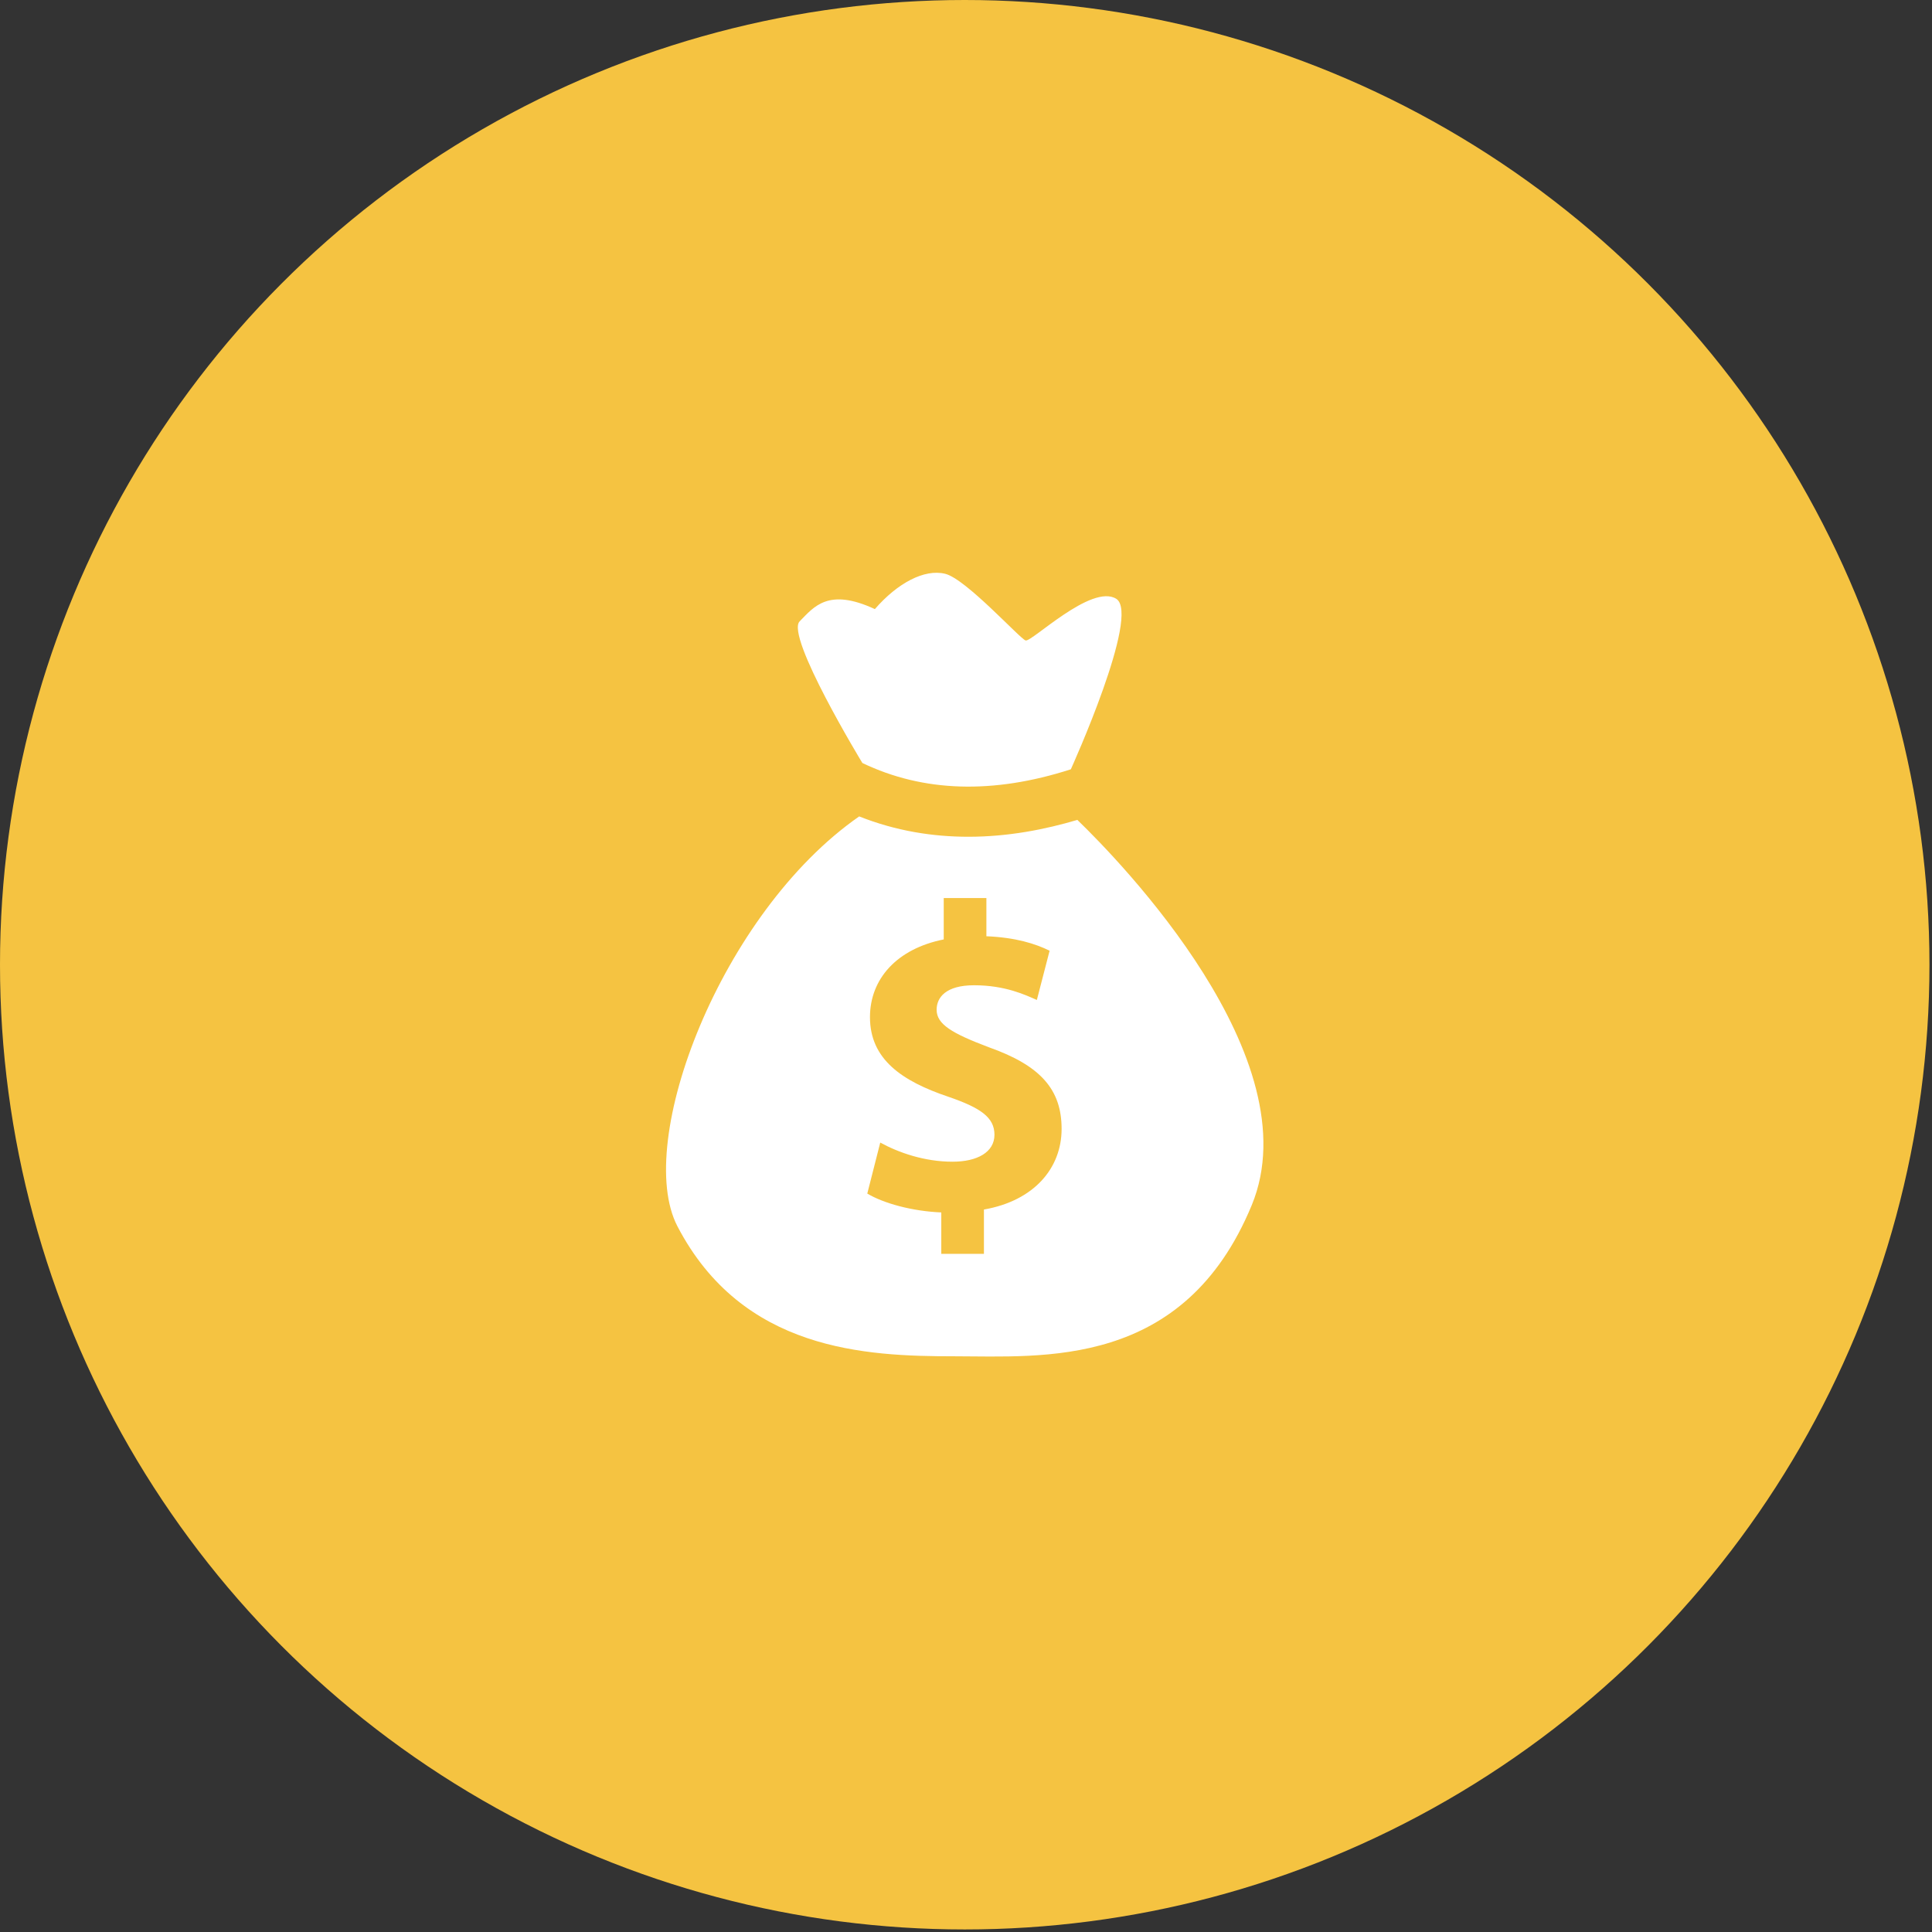 <svg width="105" height="105" viewBox="0 0 105 105" fill="none" xmlns="http://www.w3.org/2000/svg">
<rect x="0" y="0" width="105" height="105" fill="#333333" stroke="none"/>
<circle cx="52.431" cy="52.431" r="52.431" fill="#F5C341"/>
<path d="M58.562 44.557C56.817 45.076 54.793 45.476 52.635 45.476C50.717 45.476 48.706 45.169 46.695 44.37C39.17 49.605 34.442 62.057 36.813 66.639C40.342 73.418 47.041 73.711 51.849 73.711C56.657 73.711 64.342 74.43 68.031 65.494C71.308 57.542 60.906 46.834 58.562 44.57V44.557ZM53.474 65.733V68.144H51.157V65.893C49.572 65.827 48.027 65.4 47.135 64.868L47.84 62.097C48.839 62.643 50.238 63.136 51.77 63.136C53.115 63.136 54.047 62.617 54.047 61.671C54.047 60.726 53.288 60.206 51.543 59.607C49.013 58.754 47.281 57.569 47.281 55.278C47.281 53.201 48.746 51.562 51.29 51.056V48.806H53.608V50.883C55.192 50.95 56.258 51.283 57.044 51.669L56.351 54.346C55.739 54.08 54.646 53.547 52.942 53.547C51.397 53.547 50.904 54.213 50.904 54.879C50.904 55.664 51.73 56.157 53.741 56.916C56.564 57.915 57.696 59.221 57.696 61.352C57.696 63.483 56.205 65.254 53.488 65.733H53.474ZM58.202 41.8C58.202 41.8 62.011 33.396 60.666 32.544C59.321 31.704 56.058 34.914 55.739 34.808C55.419 34.701 52.502 31.465 51.37 31.185C50.238 30.905 48.773 31.691 47.547 33.103C45.017 31.931 44.245 32.97 43.459 33.769C42.673 34.568 46.868 41.467 46.868 41.467C50.171 43.052 53.967 43.172 58.189 41.813L58.202 41.8Z" fill="white"/>
</svg>

